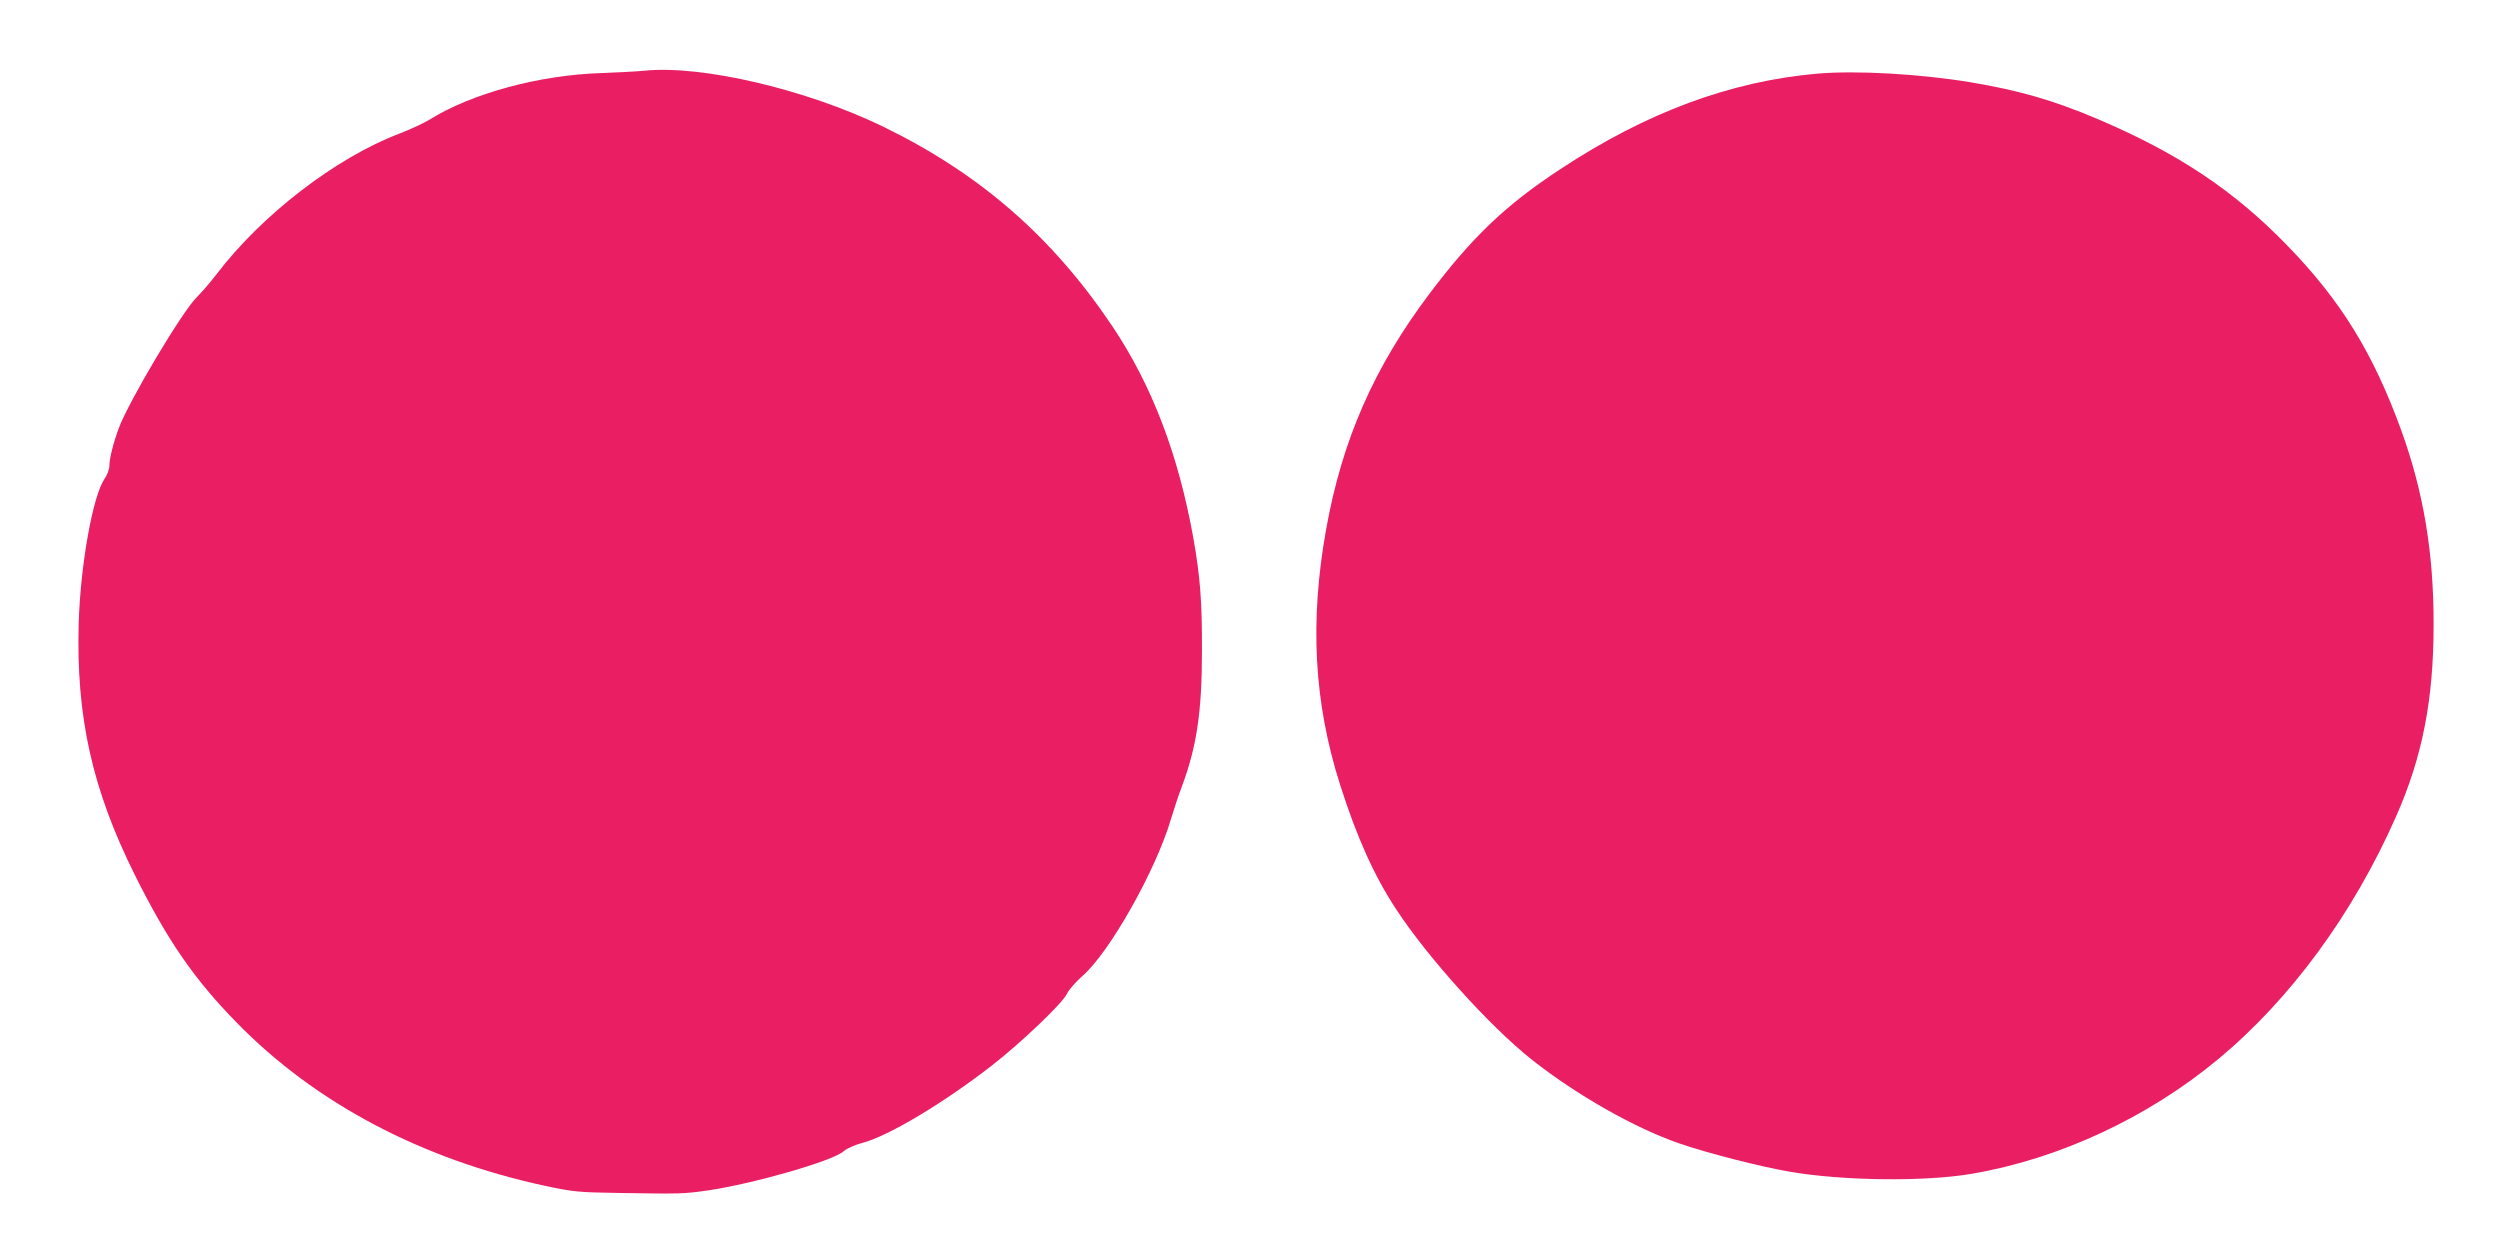 <?xml version="1.0" standalone="no"?>
<!DOCTYPE svg PUBLIC "-//W3C//DTD SVG 20010904//EN"
 "http://www.w3.org/TR/2001/REC-SVG-20010904/DTD/svg10.dtd">
<svg version="1.0" xmlns="http://www.w3.org/2000/svg"
 width="1280pt" height="641pt" viewBox="0 0 1280 641"
 preserveAspectRatio="xMidYMid meet">
<g transform="translate(0,641) scale(0.1,-0.1)"
fill="#e91e63" stroke="none">
<path d="M3300 6048 c-41 -4 -140 -9 -220 -12 -318 -10 -667 -104 -883 -240
-29 -17 -97 -49 -152 -70 -326 -124 -705 -416 -937 -721 -29 -38 -74 -90 -99
-115 -74 -71 -347 -530 -400 -670 -28 -75 -49 -158 -49 -195 0 -17 -11 -47
-25 -67 -60 -88 -123 -440 -132 -738 -14 -479 69 -852 288 -1291 167 -335 304
-534 523 -757 402 -411 946 -698 1579 -834 141 -30 168 -33 377 -36 312 -5
329 -5 454 13 233 34 644 152 696 201 15 14 57 32 97 43 131 34 413 203 658
393 152 118 365 321 388 370 9 20 45 61 78 90 139 120 376 540 454 803 15 50
39 124 55 165 77 205 104 385 104 695 1 255 -9 382 -44 580 -77 429 -212 782
-415 1085 -306 456 -676 779 -1170 1020 -392 191 -930 318 -1225 288z"/>
<path d="M9305 6033 c-445 -39 -875 -198 -1316 -489 -279 -183 -451 -347 -671
-639 -283 -376 -446 -747 -528 -1204 -85 -473 -63 -887 71 -1308 86 -270 174
-466 287 -638 161 -246 479 -599 693 -769 230 -182 531 -353 759 -431 138 -48
416 -119 563 -144 270 -47 692 -52 931 -11 448 76 903 288 1263 587 370 307
691 744 911 1243 134 303 192 596 192 980 1 366 -51 680 -165 995 -144 397
-310 666 -585 949 -273 281 -558 471 -969 646 -228 97 -403 147 -653 189 -261
43 -584 61 -783 44z"/>
</g>
</svg>
